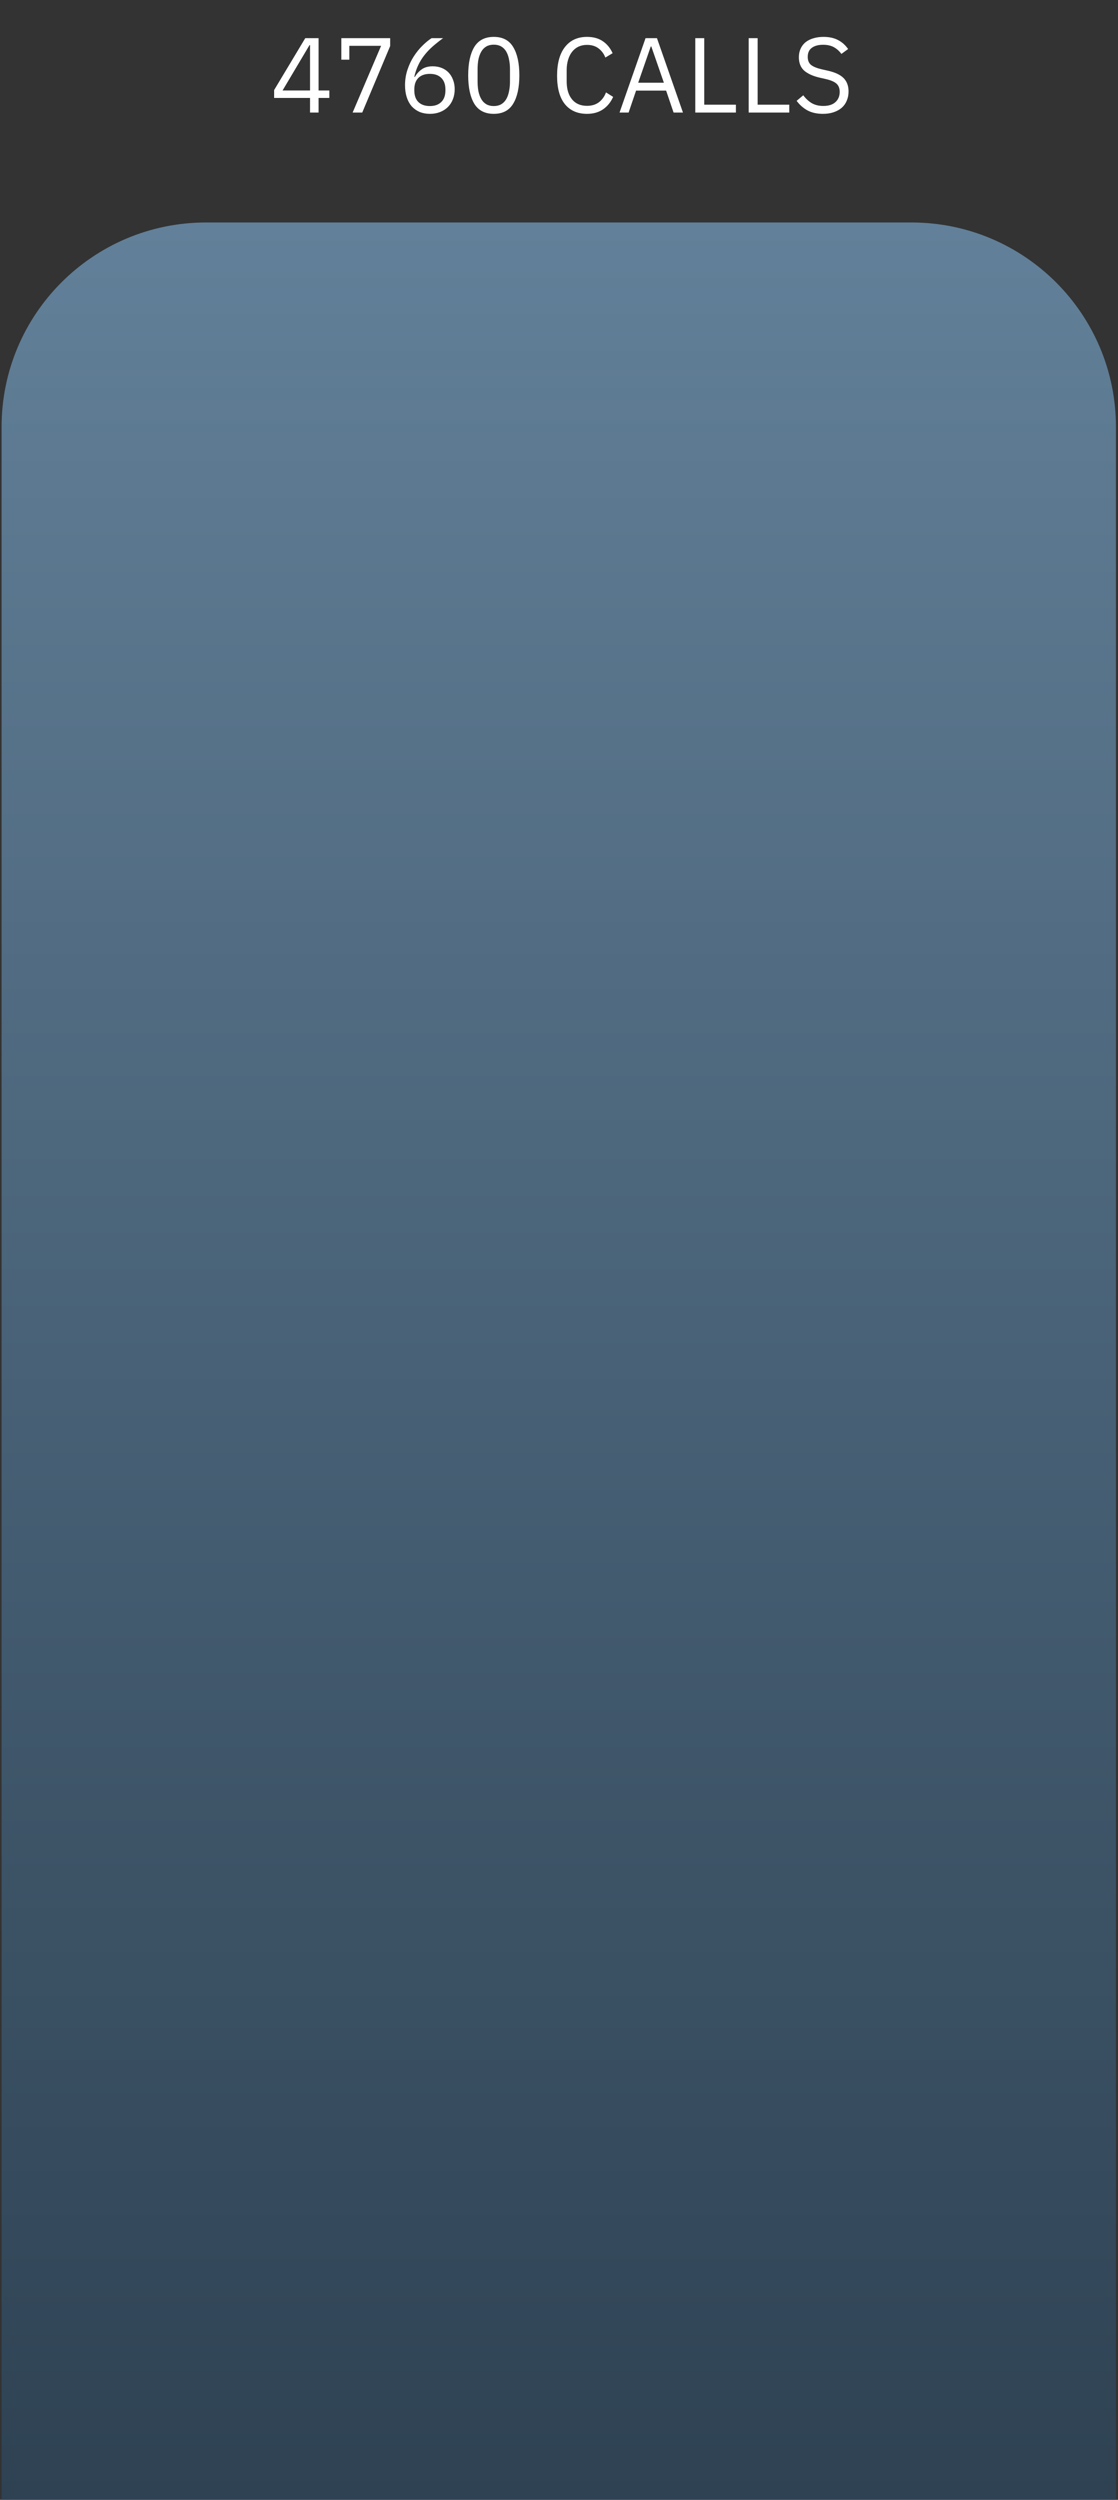 <svg width="106" height="237" viewBox="0 0 106 237" fill="none" xmlns="http://www.w3.org/2000/svg">
<rect x="0" y="0" width="106" height="237" fill="#333333" stroke="none"/>
<path d="M29.396 10.671V9.287H25.991V8.539L28.942 3.618H30.205V8.58H31.225V9.287H30.205V10.671H29.396ZM26.789 8.58H29.396V4.275H29.346L26.789 8.58ZM33.434 10.671L36.133 4.345H33.121V5.659H32.363V3.618H36.992V4.366L34.344 10.671H33.434ZM40.767 10.793C40.403 10.793 40.073 10.732 39.777 10.611C39.487 10.483 39.238 10.304 39.029 10.075C38.827 9.839 38.672 9.553 38.564 9.216C38.456 8.879 38.402 8.502 38.402 8.084C38.402 7.559 38.48 7.067 38.635 6.609C38.79 6.144 38.988 5.723 39.231 5.346C39.48 4.962 39.753 4.625 40.049 4.335C40.346 4.039 40.636 3.8 40.919 3.618H42.01C41.633 3.894 41.296 4.164 40.999 4.426C40.703 4.689 40.444 4.965 40.221 5.255C39.999 5.538 39.81 5.844 39.655 6.175C39.5 6.498 39.376 6.865 39.281 7.276L39.332 7.296C39.5 7.007 39.716 6.767 39.979 6.579C40.248 6.383 40.599 6.286 41.03 6.286C41.333 6.286 41.612 6.336 41.868 6.437C42.124 6.538 42.343 6.683 42.525 6.872C42.707 7.06 42.849 7.289 42.95 7.559C43.057 7.828 43.111 8.128 43.111 8.458C43.111 8.802 43.054 9.119 42.94 9.408C42.832 9.691 42.673 9.937 42.465 10.146C42.263 10.348 42.017 10.506 41.727 10.621C41.437 10.735 41.117 10.793 40.767 10.793ZM40.757 10.055C41.222 10.055 41.582 9.927 41.838 9.671C42.101 9.415 42.232 9.048 42.232 8.569V8.489C42.232 8.01 42.101 7.643 41.838 7.387C41.582 7.131 41.222 7.003 40.757 7.003C40.292 7.003 39.928 7.131 39.665 7.387C39.409 7.643 39.281 8.01 39.281 8.489V8.569C39.281 9.048 39.409 9.415 39.665 9.671C39.928 9.927 40.292 10.055 40.757 10.055ZM46.816 10.793C45.974 10.793 45.358 10.473 44.967 9.833C44.583 9.193 44.391 8.297 44.391 7.145C44.391 5.993 44.583 5.097 44.967 4.457C45.358 3.817 45.974 3.497 46.816 3.497C47.658 3.497 48.271 3.817 48.655 4.457C49.046 5.097 49.241 5.993 49.241 7.145C49.241 8.297 49.046 9.193 48.655 9.833C48.271 10.473 47.658 10.793 46.816 10.793ZM46.816 10.055C47.092 10.055 47.328 9.998 47.523 9.883C47.719 9.769 47.877 9.607 47.998 9.398C48.12 9.189 48.207 8.943 48.261 8.66C48.322 8.377 48.352 8.064 48.352 7.721V6.569C48.352 6.225 48.322 5.912 48.261 5.629C48.207 5.346 48.12 5.1 47.998 4.891C47.877 4.682 47.719 4.521 47.523 4.406C47.328 4.292 47.092 4.234 46.816 4.234C46.54 4.234 46.304 4.292 46.109 4.406C45.913 4.521 45.755 4.682 45.634 4.891C45.512 5.1 45.422 5.346 45.361 5.629C45.307 5.912 45.28 6.225 45.28 6.569V7.721C45.28 8.064 45.307 8.377 45.361 8.66C45.422 8.943 45.512 9.189 45.634 9.398C45.755 9.607 45.913 9.769 46.109 9.883C46.304 9.998 46.54 10.055 46.816 10.055ZM55.657 10.793C54.761 10.793 54.064 10.489 53.566 9.883C53.067 9.27 52.818 8.371 52.818 7.185C52.818 5.999 53.067 5.09 53.566 4.457C54.064 3.817 54.761 3.497 55.657 3.497C56.25 3.497 56.745 3.631 57.143 3.901C57.547 4.17 57.86 4.551 58.083 5.043L57.396 5.457C57.254 5.093 57.038 4.804 56.749 4.588C56.459 4.366 56.095 4.255 55.657 4.255C55.354 4.255 55.081 4.312 54.839 4.426C54.603 4.541 54.401 4.706 54.233 4.921C54.071 5.13 53.946 5.383 53.859 5.679C53.771 5.969 53.727 6.296 53.727 6.66V7.711C53.727 8.438 53.896 9.007 54.233 9.418C54.569 9.829 55.044 10.035 55.657 10.035C56.109 10.035 56.486 9.92 56.789 9.691C57.092 9.455 57.315 9.145 57.456 8.761L58.133 9.186C57.911 9.684 57.591 10.079 57.173 10.368C56.756 10.651 56.25 10.793 55.657 10.793ZM63.864 10.671L63.157 8.59H60.307L59.599 10.671H58.74L61.206 3.618H62.288L64.753 10.671H63.864ZM61.752 4.406H61.701L60.509 7.842H62.944L61.752 4.406ZM65.922 10.671V3.618H66.77V9.924H69.772V10.671H65.922ZM70.984 10.671V3.618H71.833V9.924H74.834V10.671H70.984ZM78.027 10.793C77.455 10.793 76.966 10.685 76.562 10.469C76.158 10.247 75.814 9.944 75.531 9.56L76.158 9.034C76.407 9.364 76.683 9.617 76.986 9.792C77.29 9.961 77.647 10.045 78.058 10.045C78.563 10.045 78.947 9.924 79.21 9.681C79.479 9.439 79.614 9.115 79.614 8.711C79.614 8.374 79.513 8.115 79.311 7.933C79.109 7.751 78.775 7.606 78.31 7.498L77.734 7.367C77.087 7.219 76.592 6.996 76.249 6.7C75.912 6.397 75.743 5.972 75.743 5.427C75.743 5.117 75.801 4.841 75.915 4.598C76.03 4.356 76.188 4.153 76.39 3.992C76.599 3.83 76.845 3.709 77.128 3.628C77.418 3.54 77.734 3.497 78.078 3.497C78.61 3.497 79.065 3.594 79.442 3.79C79.826 3.985 80.149 4.271 80.412 4.649L79.775 5.113C79.58 4.844 79.344 4.632 79.068 4.477C78.792 4.322 78.448 4.244 78.037 4.244C77.586 4.244 77.229 4.342 76.966 4.537C76.71 4.726 76.582 5.012 76.582 5.396C76.582 5.733 76.69 5.989 76.906 6.164C77.128 6.333 77.461 6.468 77.906 6.569L78.482 6.7C79.176 6.855 79.678 7.091 79.988 7.407C80.297 7.724 80.453 8.145 80.453 8.671C80.453 8.994 80.395 9.287 80.281 9.55C80.173 9.812 80.015 10.035 79.806 10.217C79.597 10.399 79.341 10.54 79.038 10.641C78.741 10.742 78.404 10.793 78.027 10.793Z" fill="white"/>
<path d="M0.15 40.481C0.15 29.773 8.831 21.092 19.539 21.092H86.417C97.125 21.092 105.805 29.773 105.805 40.481V236.987H0.15V40.481Z" fill="url(#paint0_linear_8176_1530)"/>
<defs>
<linearGradient id="paint0_linear_8176_1530" x1="52.978" y1="21.092" x2="52.978" y2="236.987" gradientUnits="userSpaceOnUse">
<stop stop-color="#628099"/>
<stop offset="1" stop-color="#2E4253"/>
</linearGradient>
</defs>
</svg>

